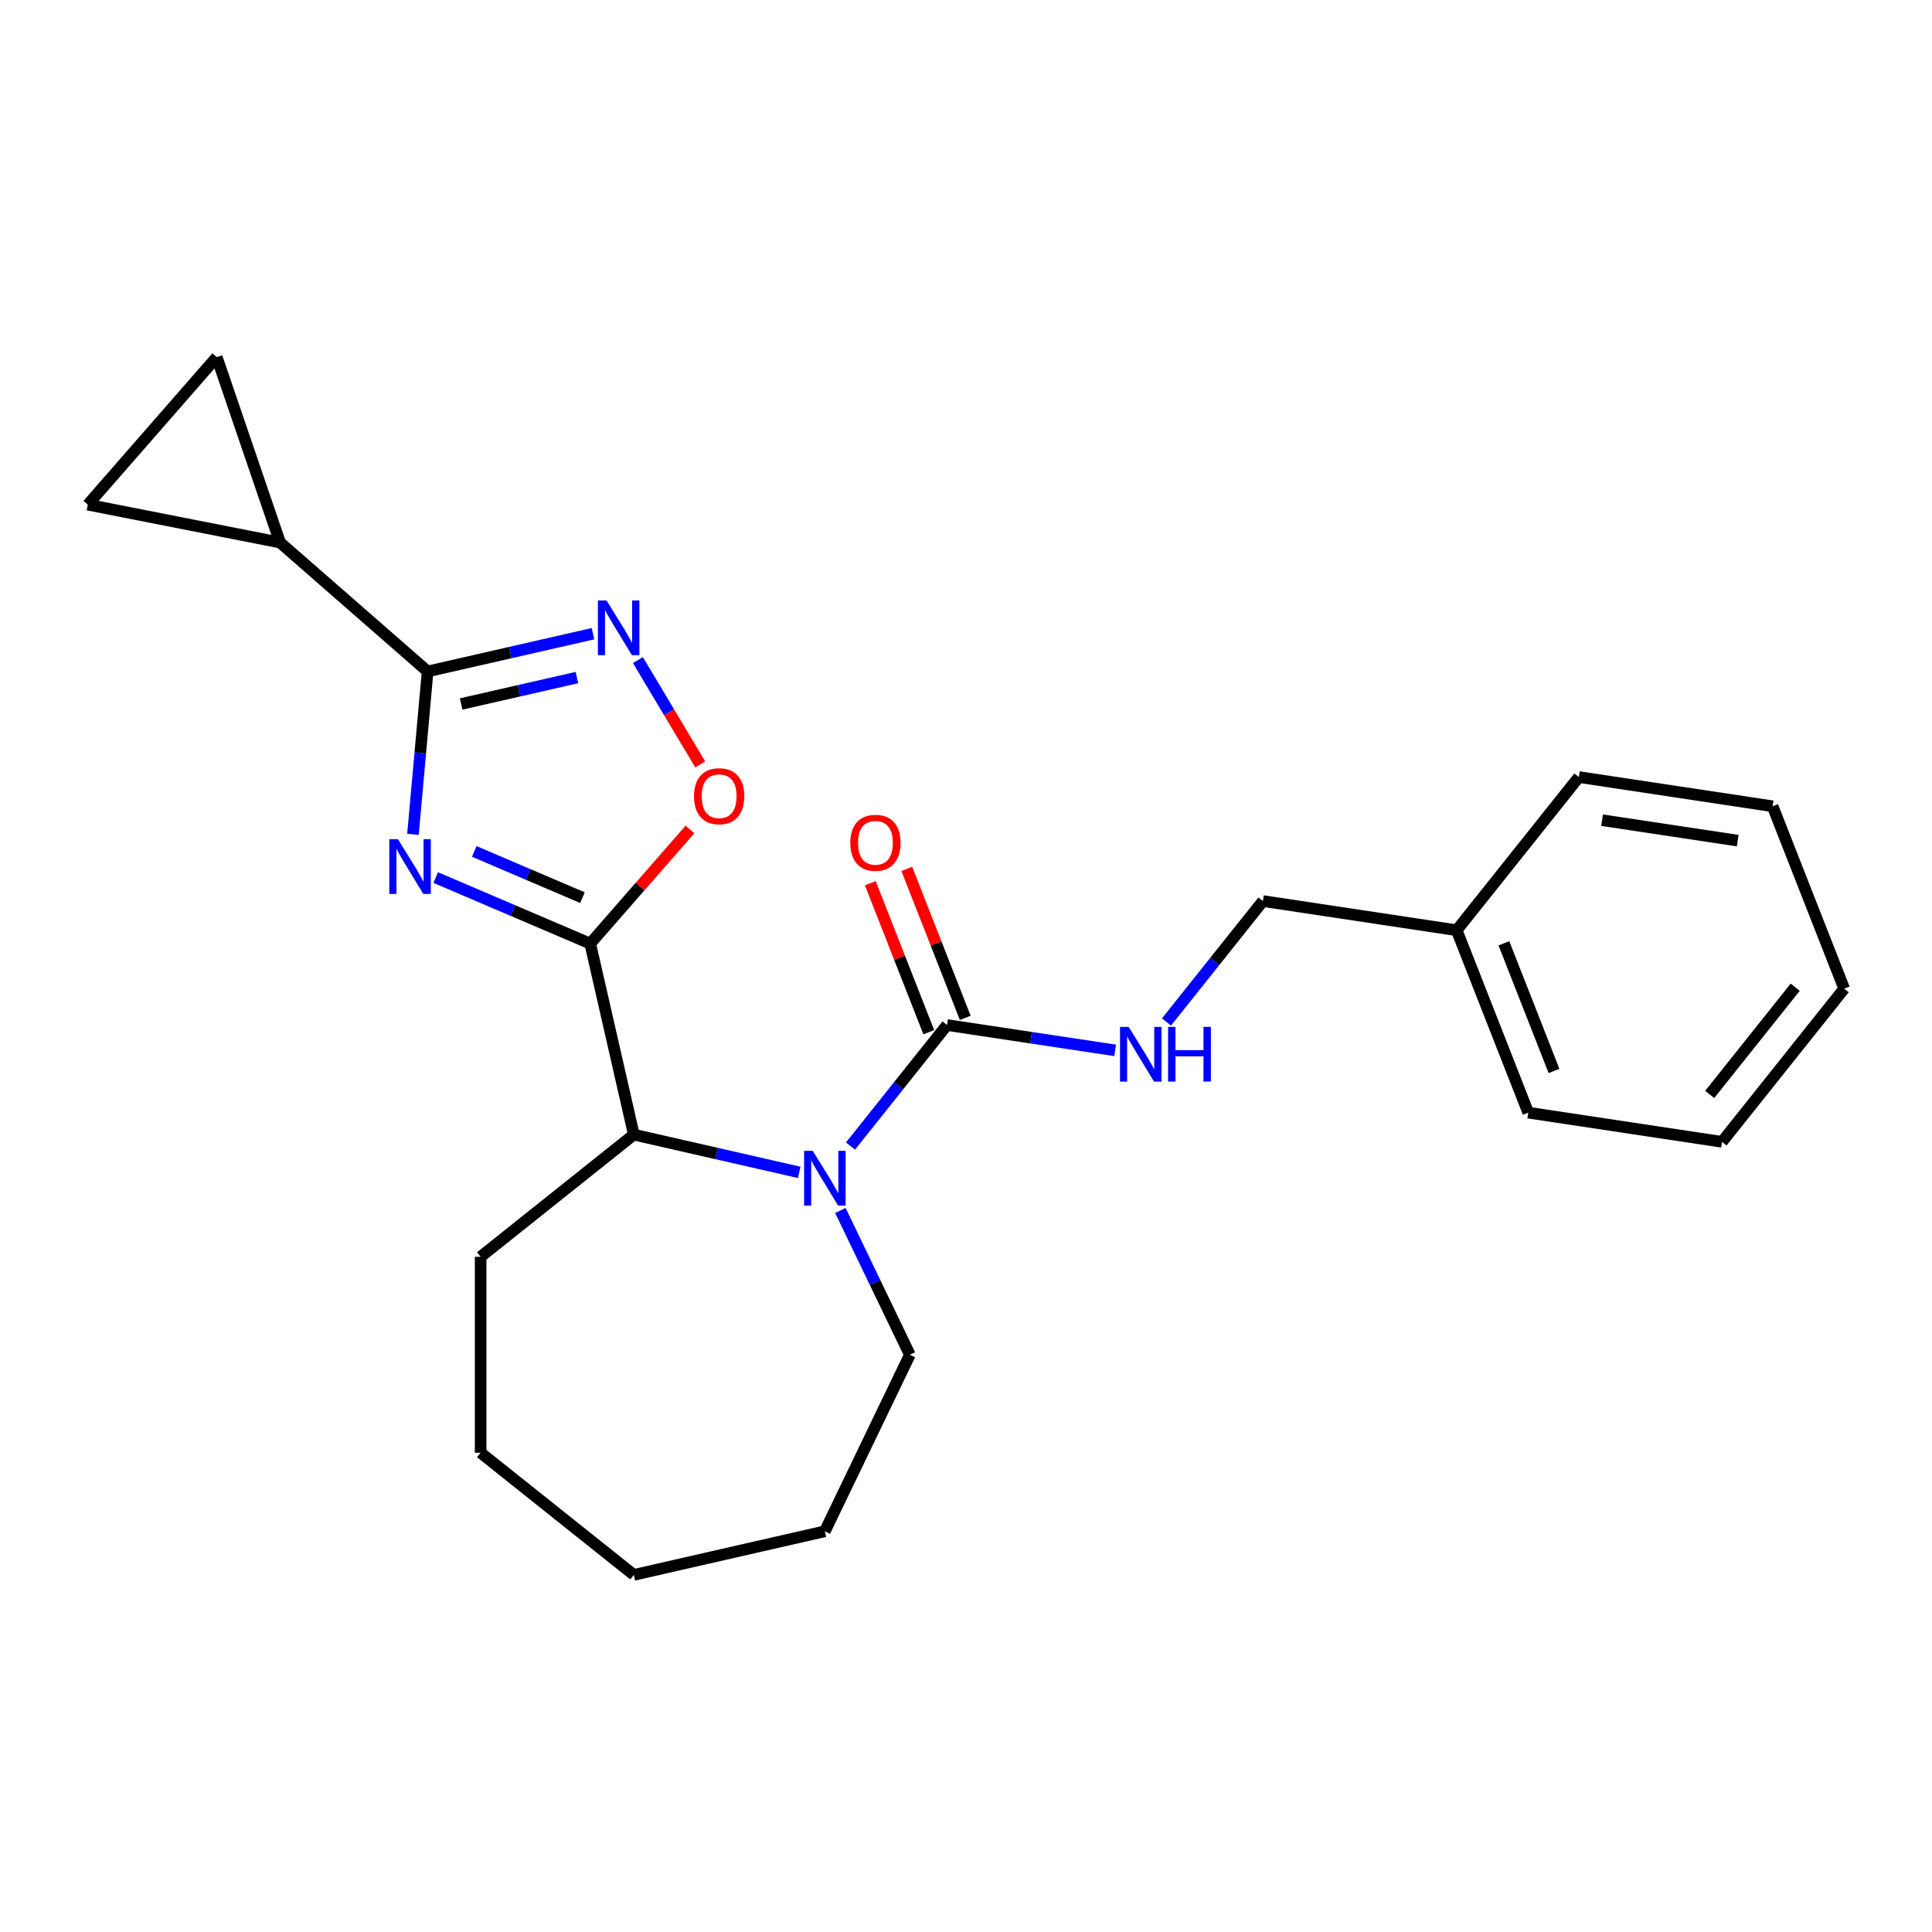 <?xml version='1.0' encoding='iso-8859-1'?>
<svg version='1.1' baseProfile='full'
              xmlns='http://www.w3.org/2000/svg'
                      xmlns:rdkit='http://www.rdkit.org/xml'
                      xmlns:xlink='http://www.w3.org/1999/xlink'
                  xml:space='preserve'
width='1000px' height='1000px' viewBox='0 0 1000 1000'>
<!-- END OF HEADER -->
<rect style='opacity:1.0;fill:#FFFFFF;stroke:none' width='1000' height='1000' x='0' y='0'> </rect>
<path class='bond-0' d='M 225.519,454.22 L 265.509,471.313' style='fill:none;fill-rule:evenodd;stroke:#0000FF;stroke-width:6px;stroke-linecap:butt;stroke-linejoin:miter;stroke-opacity:1' />
<path class='bond-0' d='M 265.509,471.313 L 305.5,488.406' style='fill:none;fill-rule:evenodd;stroke:#000000;stroke-width:6px;stroke-linecap:butt;stroke-linejoin:miter;stroke-opacity:1' />
<path class='bond-0' d='M 245.488,440.697 L 273.481,452.662' style='fill:none;fill-rule:evenodd;stroke:#0000FF;stroke-width:6px;stroke-linecap:butt;stroke-linejoin:miter;stroke-opacity:1' />
<path class='bond-0' d='M 273.481,452.662 L 301.474,464.627' style='fill:none;fill-rule:evenodd;stroke:#000000;stroke-width:6px;stroke-linecap:butt;stroke-linejoin:miter;stroke-opacity:1' />
<path class='bond-1' d='M 213.746,431.851 L 217.54,389.694' style='fill:none;fill-rule:evenodd;stroke:#0000FF;stroke-width:6px;stroke-linecap:butt;stroke-linejoin:miter;stroke-opacity:1' />
<path class='bond-1' d='M 217.54,389.694 L 221.335,347.537' style='fill:none;fill-rule:evenodd;stroke:#000000;stroke-width:6px;stroke-linecap:butt;stroke-linejoin:miter;stroke-opacity:1' />
<path class='bond-2' d='M 305.5,488.406 L 331.308,458.866' style='fill:none;fill-rule:evenodd;stroke:#000000;stroke-width:6px;stroke-linecap:butt;stroke-linejoin:miter;stroke-opacity:1' />
<path class='bond-2' d='M 331.308,458.866 L 357.115,429.327' style='fill:none;fill-rule:evenodd;stroke:#FF0000;stroke-width:6px;stroke-linecap:butt;stroke-linejoin:miter;stroke-opacity:1' />
<path class='bond-3' d='M 305.5,488.406 L 328.067,587.28' style='fill:none;fill-rule:evenodd;stroke:#000000;stroke-width:6px;stroke-linecap:butt;stroke-linejoin:miter;stroke-opacity:1' />
<path class='bond-4' d='M 221.335,347.537 L 264.134,337.769' style='fill:none;fill-rule:evenodd;stroke:#000000;stroke-width:6px;stroke-linecap:butt;stroke-linejoin:miter;stroke-opacity:1' />
<path class='bond-4' d='M 264.134,337.769 L 306.934,328' style='fill:none;fill-rule:evenodd;stroke:#0000FF;stroke-width:6px;stroke-linecap:butt;stroke-linejoin:miter;stroke-opacity:1' />
<path class='bond-4' d='M 238.688,364.382 L 268.648,357.543' style='fill:none;fill-rule:evenodd;stroke:#000000;stroke-width:6px;stroke-linecap:butt;stroke-linejoin:miter;stroke-opacity:1' />
<path class='bond-4' d='M 268.648,357.543 L 298.607,350.705' style='fill:none;fill-rule:evenodd;stroke:#0000FF;stroke-width:6px;stroke-linecap:butt;stroke-linejoin:miter;stroke-opacity:1' />
<path class='bond-5' d='M 221.335,347.537 L 144.96,280.811' style='fill:none;fill-rule:evenodd;stroke:#000000;stroke-width:6px;stroke-linecap:butt;stroke-linejoin:miter;stroke-opacity:1' />
<path class='bond-6' d='M 413.666,606.818 L 370.867,597.049' style='fill:none;fill-rule:evenodd;stroke:#0000FF;stroke-width:6px;stroke-linecap:butt;stroke-linejoin:miter;stroke-opacity:1' />
<path class='bond-6' d='M 370.867,597.049 L 328.067,587.28' style='fill:none;fill-rule:evenodd;stroke:#000000;stroke-width:6px;stroke-linecap:butt;stroke-linejoin:miter;stroke-opacity:1' />
<path class='bond-7' d='M 440.217,593.201 L 465.196,561.879' style='fill:none;fill-rule:evenodd;stroke:#0000FF;stroke-width:6px;stroke-linecap:butt;stroke-linejoin:miter;stroke-opacity:1' />
<path class='bond-7' d='M 465.196,561.879 L 490.174,530.557' style='fill:none;fill-rule:evenodd;stroke:#000000;stroke-width:6px;stroke-linecap:butt;stroke-linejoin:miter;stroke-opacity:1' />
<path class='bond-8' d='M 434.982,626.543 L 452.963,663.883' style='fill:none;fill-rule:evenodd;stroke:#0000FF;stroke-width:6px;stroke-linecap:butt;stroke-linejoin:miter;stroke-opacity:1' />
<path class='bond-8' d='M 452.963,663.883 L 470.945,701.222' style='fill:none;fill-rule:evenodd;stroke:#000000;stroke-width:6px;stroke-linecap:butt;stroke-linejoin:miter;stroke-opacity:1' />
<path class='bond-9' d='M 330.184,341.665 L 346.315,368.664' style='fill:none;fill-rule:evenodd;stroke:#0000FF;stroke-width:6px;stroke-linecap:butt;stroke-linejoin:miter;stroke-opacity:1' />
<path class='bond-9' d='M 346.315,368.664 L 362.446,395.662' style='fill:none;fill-rule:evenodd;stroke:#FF0000;stroke-width:6px;stroke-linecap:butt;stroke-linejoin:miter;stroke-opacity:1' />
<path class='bond-10' d='M 490.174,530.557 L 533.679,537.114' style='fill:none;fill-rule:evenodd;stroke:#000000;stroke-width:6px;stroke-linecap:butt;stroke-linejoin:miter;stroke-opacity:1' />
<path class='bond-10' d='M 533.679,537.114 L 577.184,543.671' style='fill:none;fill-rule:evenodd;stroke:#0000FF;stroke-width:6px;stroke-linecap:butt;stroke-linejoin:miter;stroke-opacity:1' />
<path class='bond-11' d='M 499.615,526.851 L 484.483,488.296' style='fill:none;fill-rule:evenodd;stroke:#000000;stroke-width:6px;stroke-linecap:butt;stroke-linejoin:miter;stroke-opacity:1' />
<path class='bond-11' d='M 484.483,488.296 L 469.351,449.74' style='fill:none;fill-rule:evenodd;stroke:#FF0000;stroke-width:6px;stroke-linecap:butt;stroke-linejoin:miter;stroke-opacity:1' />
<path class='bond-11' d='M 480.734,534.262 L 465.602,495.706' style='fill:none;fill-rule:evenodd;stroke:#000000;stroke-width:6px;stroke-linecap:butt;stroke-linejoin:miter;stroke-opacity:1' />
<path class='bond-11' d='M 465.602,495.706 L 450.47,457.151' style='fill:none;fill-rule:evenodd;stroke:#FF0000;stroke-width:6px;stroke-linecap:butt;stroke-linejoin:miter;stroke-opacity:1' />
<path class='bond-12' d='M 328.067,587.28 L 248.776,650.513' style='fill:none;fill-rule:evenodd;stroke:#000000;stroke-width:6px;stroke-linecap:butt;stroke-linejoin:miter;stroke-opacity:1' />
<path class='bond-13' d='M 144.96,280.811 L 45.455,261.211' style='fill:none;fill-rule:evenodd;stroke:#000000;stroke-width:6px;stroke-linecap:butt;stroke-linejoin:miter;stroke-opacity:1' />
<path class='bond-14' d='M 144.96,280.811 L 112.181,184.837' style='fill:none;fill-rule:evenodd;stroke:#000000;stroke-width:6px;stroke-linecap:butt;stroke-linejoin:miter;stroke-opacity:1' />
<path class='bond-15' d='M 45.455,261.211 L 112.181,184.837' style='fill:none;fill-rule:evenodd;stroke:#000000;stroke-width:6px;stroke-linecap:butt;stroke-linejoin:miter;stroke-opacity:1' />
<path class='bond-16' d='M 603.773,528.977 L 628.732,497.679' style='fill:none;fill-rule:evenodd;stroke:#0000FF;stroke-width:6px;stroke-linecap:butt;stroke-linejoin:miter;stroke-opacity:1' />
<path class='bond-16' d='M 628.732,497.679 L 653.692,466.381' style='fill:none;fill-rule:evenodd;stroke:#000000;stroke-width:6px;stroke-linecap:butt;stroke-linejoin:miter;stroke-opacity:1' />
<path class='bond-17' d='M 653.692,466.381 L 753.976,481.496' style='fill:none;fill-rule:evenodd;stroke:#000000;stroke-width:6px;stroke-linecap:butt;stroke-linejoin:miter;stroke-opacity:1' />
<path class='bond-18' d='M 470.945,701.222 L 426.942,792.596' style='fill:none;fill-rule:evenodd;stroke:#000000;stroke-width:6px;stroke-linecap:butt;stroke-linejoin:miter;stroke-opacity:1' />
<path class='bond-19' d='M 753.976,481.496 L 791.028,575.903' style='fill:none;fill-rule:evenodd;stroke:#000000;stroke-width:6px;stroke-linecap:butt;stroke-linejoin:miter;stroke-opacity:1' />
<path class='bond-19' d='M 778.415,488.247 L 804.352,554.332' style='fill:none;fill-rule:evenodd;stroke:#000000;stroke-width:6px;stroke-linecap:butt;stroke-linejoin:miter;stroke-opacity:1' />
<path class='bond-20' d='M 753.976,481.496 L 817.209,402.205' style='fill:none;fill-rule:evenodd;stroke:#000000;stroke-width:6px;stroke-linecap:butt;stroke-linejoin:miter;stroke-opacity:1' />
<path class='bond-21' d='M 248.776,650.513 L 248.776,751.93' style='fill:none;fill-rule:evenodd;stroke:#000000;stroke-width:6px;stroke-linecap:butt;stroke-linejoin:miter;stroke-opacity:1' />
<path class='bond-22' d='M 791.028,575.903 L 891.313,591.019' style='fill:none;fill-rule:evenodd;stroke:#000000;stroke-width:6px;stroke-linecap:butt;stroke-linejoin:miter;stroke-opacity:1' />
<path class='bond-23' d='M 817.209,402.205 L 917.494,417.321' style='fill:none;fill-rule:evenodd;stroke:#000000;stroke-width:6px;stroke-linecap:butt;stroke-linejoin:miter;stroke-opacity:1' />
<path class='bond-23' d='M 829.229,424.529 L 899.428,435.11' style='fill:none;fill-rule:evenodd;stroke:#000000;stroke-width:6px;stroke-linecap:butt;stroke-linejoin:miter;stroke-opacity:1' />
<path class='bond-24' d='M 426.942,792.596 L 328.067,815.163' style='fill:none;fill-rule:evenodd;stroke:#000000;stroke-width:6px;stroke-linecap:butt;stroke-linejoin:miter;stroke-opacity:1' />
<path class='bond-25' d='M 248.776,751.93 L 328.067,815.163' style='fill:none;fill-rule:evenodd;stroke:#000000;stroke-width:6px;stroke-linecap:butt;stroke-linejoin:miter;stroke-opacity:1' />
<path class='bond-26' d='M 917.494,417.321 L 954.545,511.727' style='fill:none;fill-rule:evenodd;stroke:#000000;stroke-width:6px;stroke-linecap:butt;stroke-linejoin:miter;stroke-opacity:1' />
<path class='bond-27' d='M 891.313,591.019 L 954.545,511.727' style='fill:none;fill-rule:evenodd;stroke:#000000;stroke-width:6px;stroke-linecap:butt;stroke-linejoin:miter;stroke-opacity:1' />
<path class='bond-27' d='M 884.939,566.478 L 929.202,510.974' style='fill:none;fill-rule:evenodd;stroke:#000000;stroke-width:6px;stroke-linecap:butt;stroke-linejoin:miter;stroke-opacity:1' />
<path  class='atom-0' d='M 205.984 434.386
L 215.264 449.386
Q 216.184 450.866, 217.664 453.546
Q 219.144 456.226, 219.224 456.386
L 219.224 434.386
L 222.984 434.386
L 222.984 462.706
L 219.104 462.706
L 209.144 446.306
Q 207.984 444.386, 206.744 442.186
Q 205.544 439.986, 205.184 439.306
L 205.184 462.706
L 201.504 462.706
L 201.504 434.386
L 205.984 434.386
' fill='#0000FF'/>
<path  class='atom-3' d='M 420.682 595.688
L 429.962 610.688
Q 430.882 612.168, 432.362 614.848
Q 433.842 617.528, 433.922 617.688
L 433.922 595.688
L 437.682 595.688
L 437.682 624.008
L 433.802 624.008
L 423.842 607.608
Q 422.682 605.688, 421.442 603.488
Q 420.242 601.288, 419.882 600.608
L 419.882 624.008
L 416.202 624.008
L 416.202 595.688
L 420.682 595.688
' fill='#0000FF'/>
<path  class='atom-4' d='M 313.949 310.81
L 323.229 325.81
Q 324.149 327.29, 325.629 329.97
Q 327.109 332.65, 327.189 332.81
L 327.189 310.81
L 330.949 310.81
L 330.949 339.13
L 327.069 339.13
L 317.109 322.73
Q 315.949 320.81, 314.709 318.61
Q 313.509 316.41, 313.149 315.73
L 313.149 339.13
L 309.469 339.13
L 309.469 310.81
L 313.949 310.81
' fill='#0000FF'/>
<path  class='atom-6' d='M 359.226 412.111
Q 359.226 405.311, 362.586 401.511
Q 365.946 397.711, 372.226 397.711
Q 378.506 397.711, 381.866 401.511
Q 385.226 405.311, 385.226 412.111
Q 385.226 418.991, 381.826 422.911
Q 378.426 426.791, 372.226 426.791
Q 365.986 426.791, 362.586 422.911
Q 359.226 419.031, 359.226 412.111
M 372.226 423.591
Q 376.546 423.591, 378.866 420.711
Q 381.226 417.791, 381.226 412.111
Q 381.226 406.551, 378.866 403.751
Q 376.546 400.911, 372.226 400.911
Q 367.906 400.911, 365.546 403.711
Q 363.226 406.511, 363.226 412.111
Q 363.226 417.831, 365.546 420.711
Q 367.906 423.591, 372.226 423.591
' fill='#FF0000'/>
<path  class='atom-11' d='M 584.199 531.512
L 593.479 546.512
Q 594.399 547.992, 595.879 550.672
Q 597.359 553.352, 597.439 553.512
L 597.439 531.512
L 601.199 531.512
L 601.199 559.832
L 597.319 559.832
L 587.359 543.432
Q 586.199 541.512, 584.959 539.312
Q 583.759 537.112, 583.399 536.432
L 583.399 559.832
L 579.719 559.832
L 579.719 531.512
L 584.199 531.512
' fill='#0000FF'/>
<path  class='atom-11' d='M 604.599 531.512
L 608.439 531.512
L 608.439 543.552
L 622.919 543.552
L 622.919 531.512
L 626.759 531.512
L 626.759 559.832
L 622.919 559.832
L 622.919 546.752
L 608.439 546.752
L 608.439 559.832
L 604.599 559.832
L 604.599 531.512
' fill='#0000FF'/>
<path  class='atom-12' d='M 440.122 436.23
Q 440.122 429.43, 443.482 425.63
Q 446.842 421.83, 453.122 421.83
Q 459.402 421.83, 462.762 425.63
Q 466.122 429.43, 466.122 436.23
Q 466.122 443.11, 462.722 447.03
Q 459.322 450.91, 453.122 450.91
Q 446.882 450.91, 443.482 447.03
Q 440.122 443.15, 440.122 436.23
M 453.122 447.71
Q 457.442 447.71, 459.762 444.83
Q 462.122 441.91, 462.122 436.23
Q 462.122 430.67, 459.762 427.87
Q 457.442 425.03, 453.122 425.03
Q 448.802 425.03, 446.442 427.83
Q 444.122 430.63, 444.122 436.23
Q 444.122 441.95, 446.442 444.83
Q 448.802 447.71, 453.122 447.71
' fill='#FF0000'/>
</svg>
